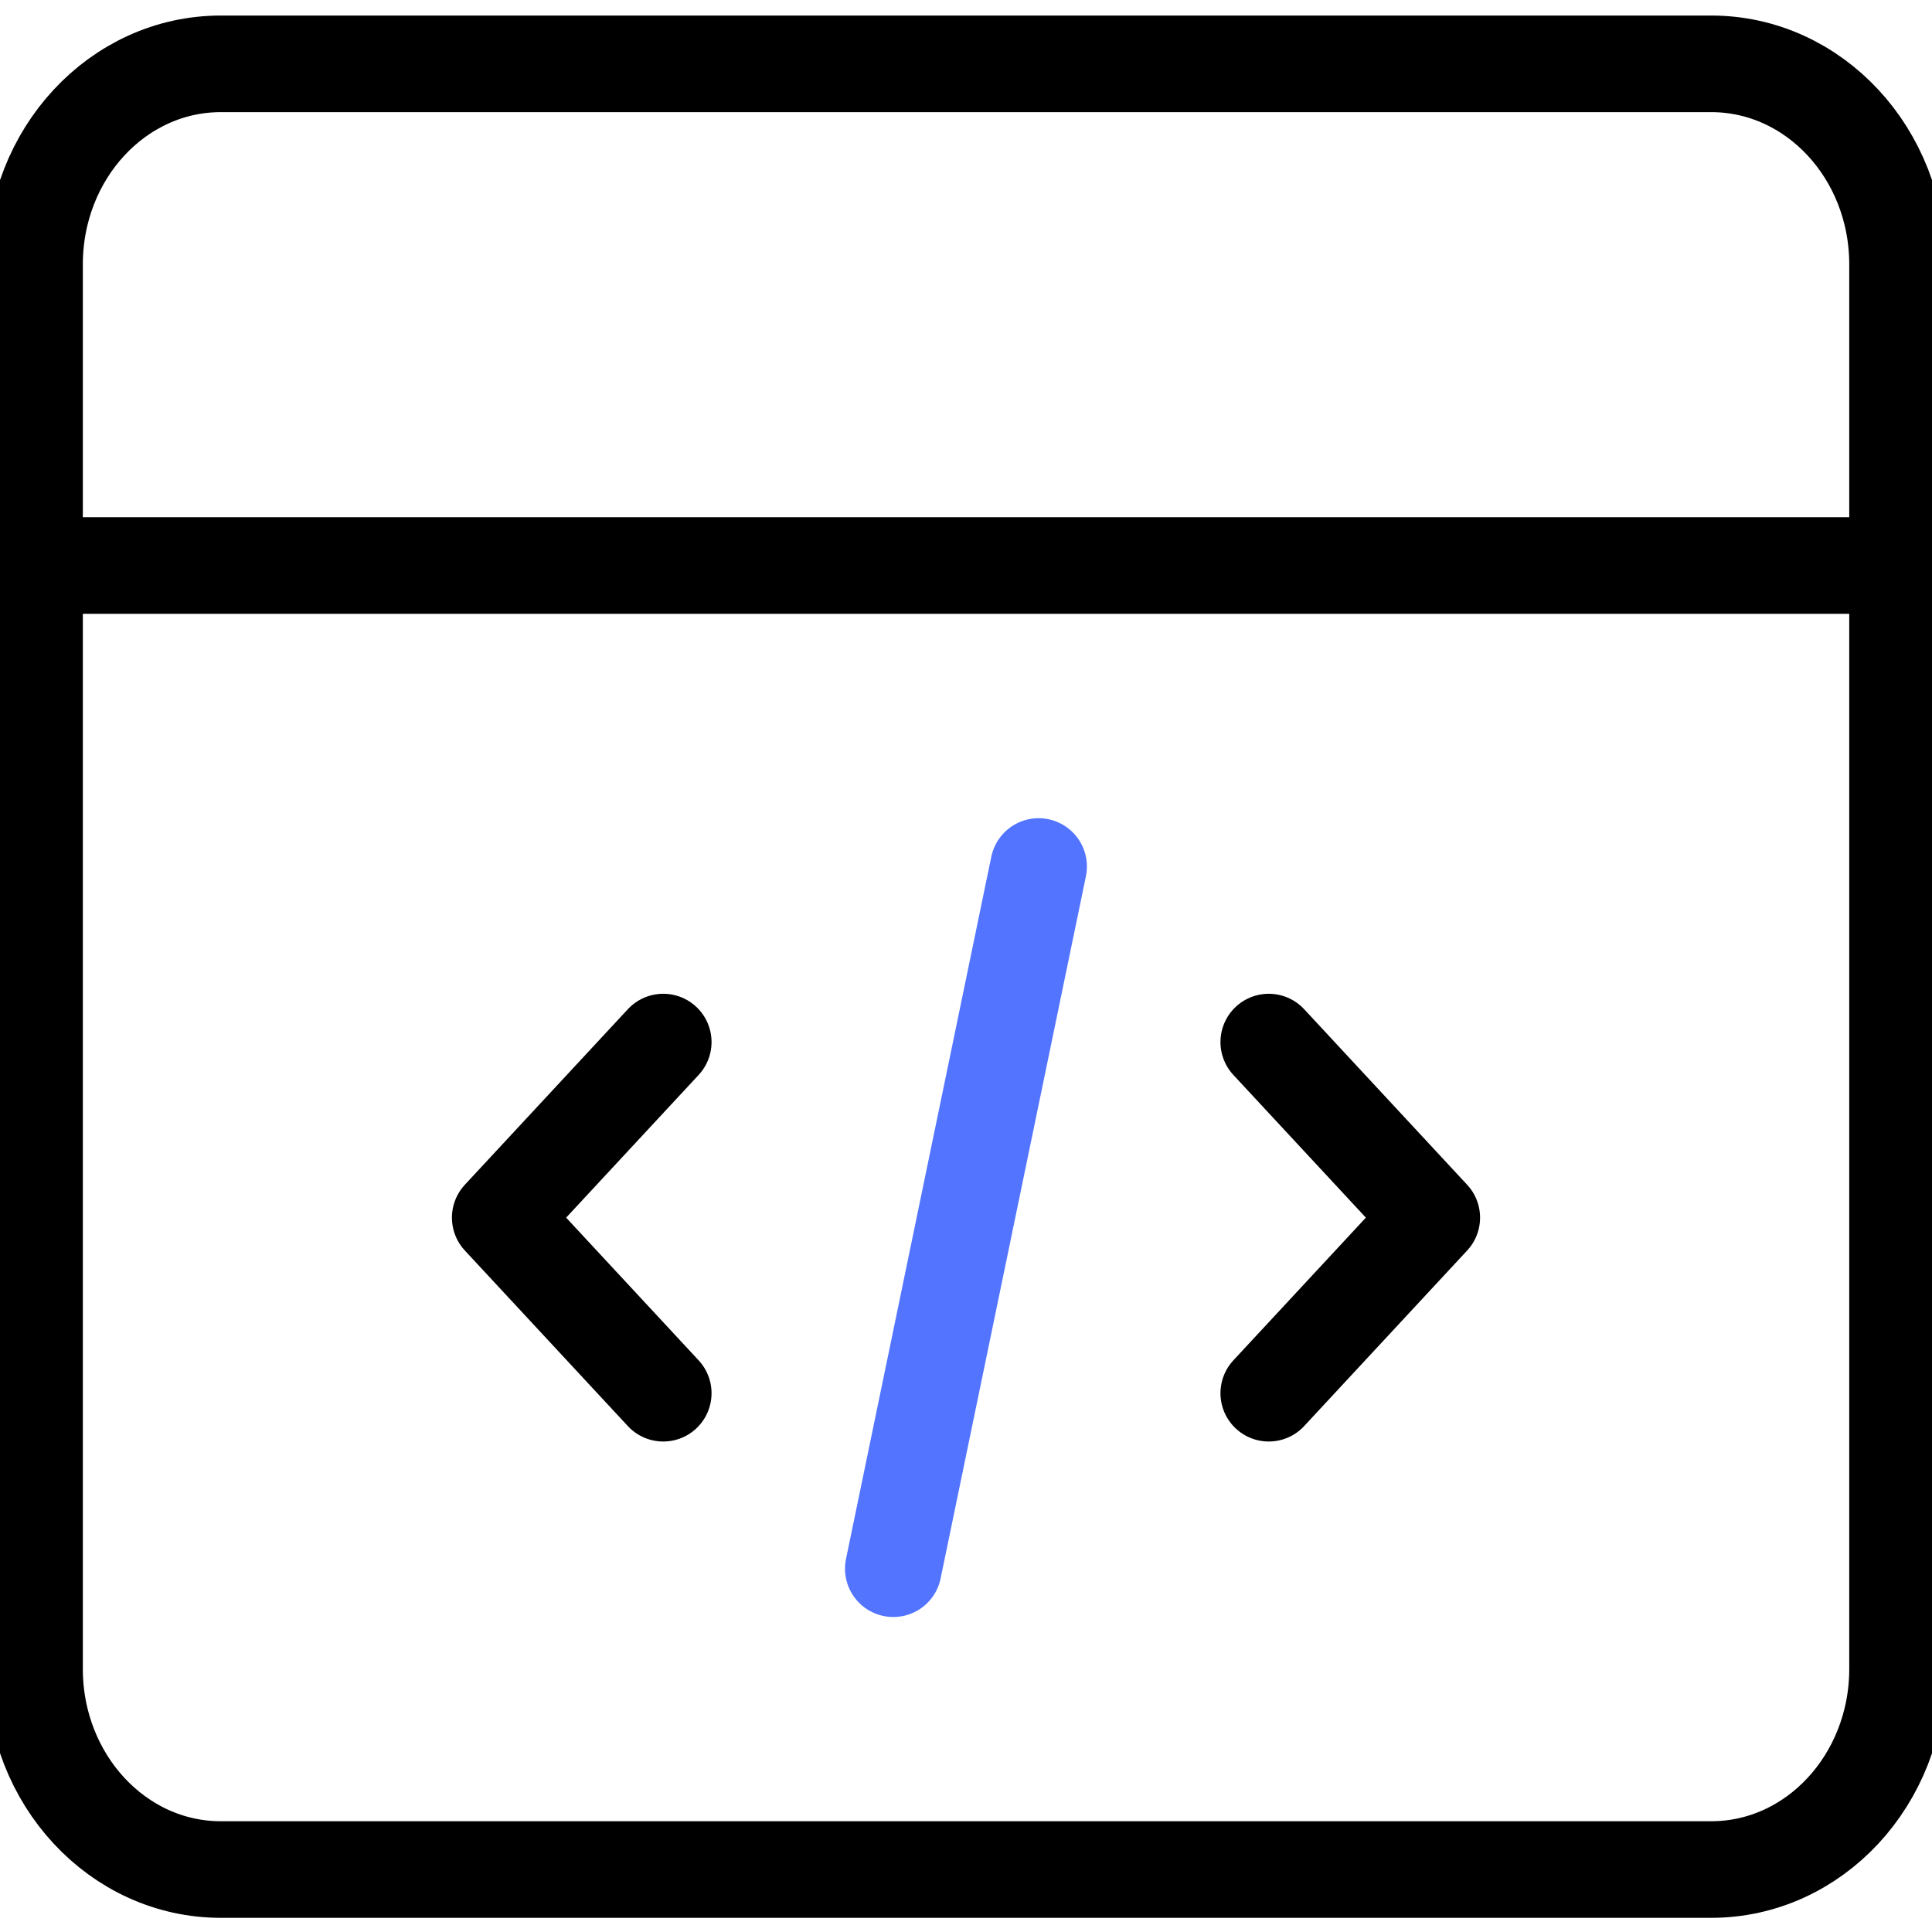 <svg width="24" height="24" viewBox="0 0 24 24" fill="none" xmlns="http://www.w3.org/2000/svg">
<g id="Icons" clip-path="url(#clip0_17297_2892)">
<path id="Vector" d="M21.257 23.224H2.743C1.464 23.224 0.429 22.108 0.429 20.732V3.285C0.429 1.908 1.464 0.793 2.743 0.793H21.257C22.536 0.793 23.572 1.908 23.572 3.285V20.732C23.572 22.108 22.536 23.224 21.257 23.224Z" stroke="black" stroke-width="1.2" stroke-linecap="round" stroke-linejoin="round"/>
<path id="Vector_2" d="M0.429 7.025H23.572" stroke="black" stroke-width="1.2" stroke-linecap="round" stroke-linejoin="round"/>
<path id="Vector_3" d="M12.902 10.764L11.097 19.487" stroke="#5274FF" stroke-width="1.2" stroke-linecap="round" stroke-linejoin="round"/>
<path id="Vector_4" d="M15.761 12.945L17.786 15.126L15.761 17.307" stroke="black" stroke-width="1.2" stroke-linecap="round" stroke-linejoin="round"/>
<path id="Vector_5" d="M8.239 17.307L6.214 15.126L8.239 12.945" stroke="black" stroke-width="1.2" stroke-linecap="round" stroke-linejoin="round"/>
</g>
<defs>
<clipPath id="clip0_17297_2892">
<rect width="24" height="24" fill="white"/>
</clipPath>
</defs>
</svg>
